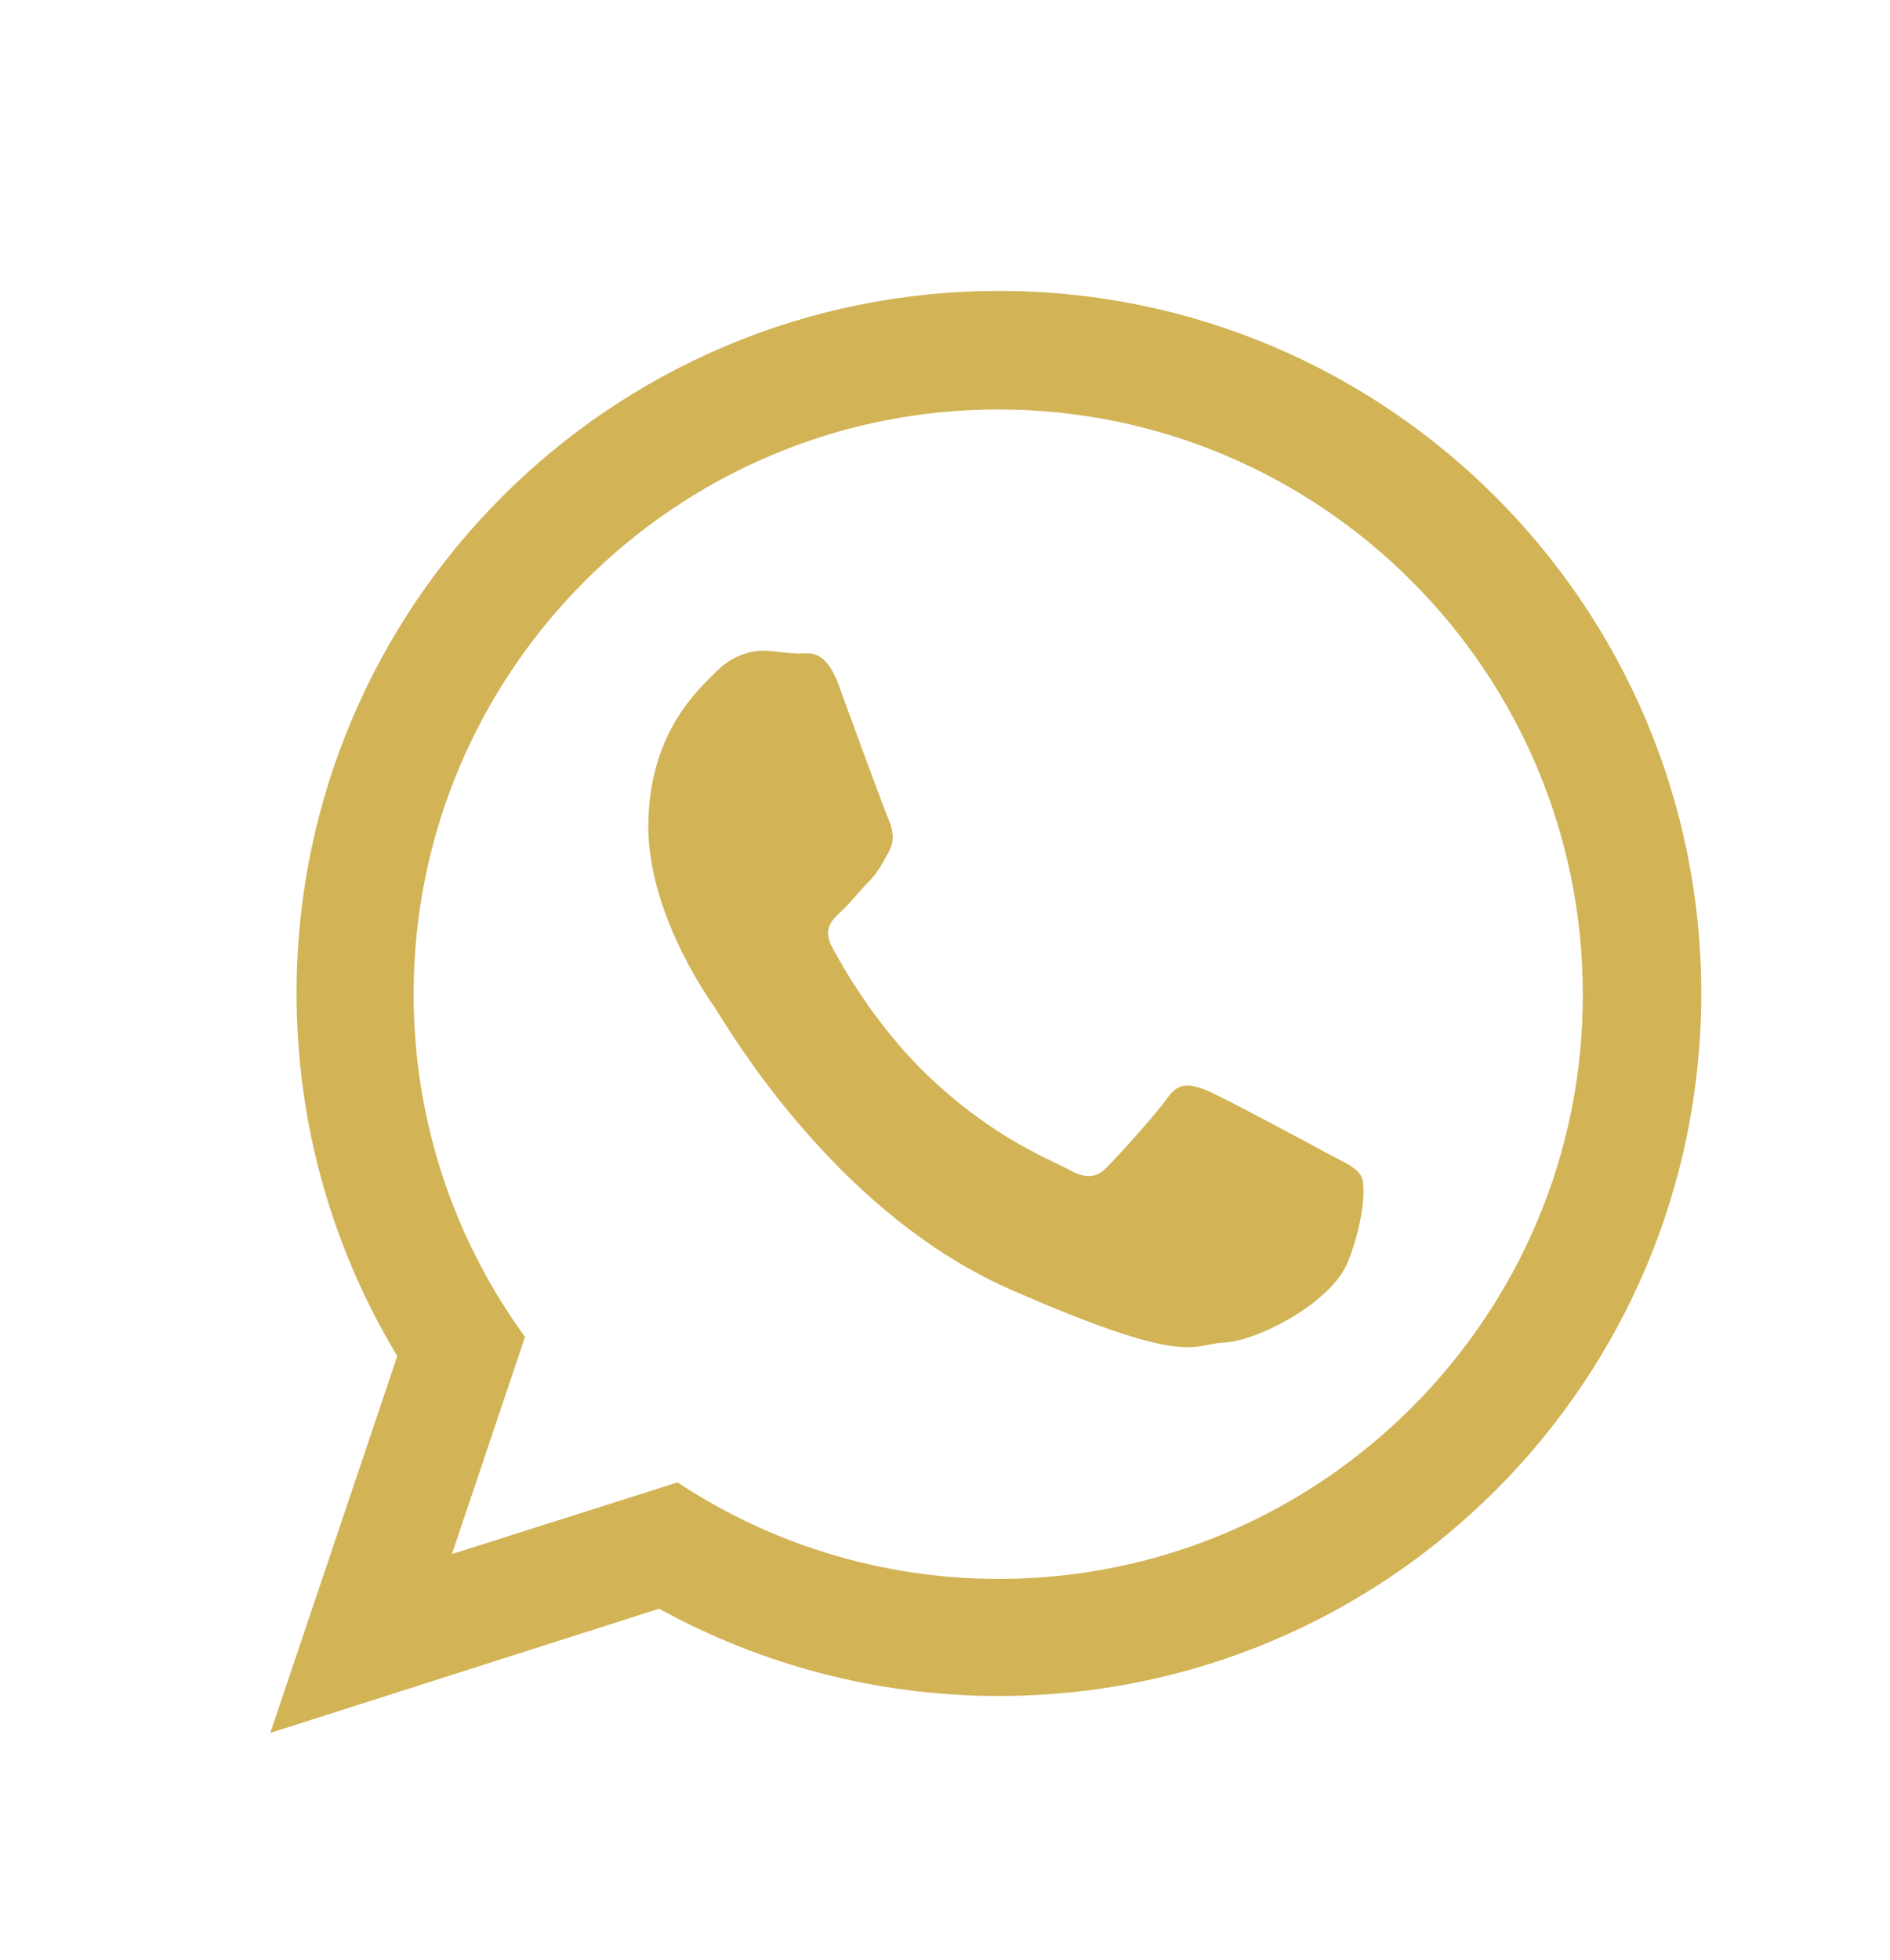 <?xml version="1.0" encoding="utf-8"?>
<!-- Generator: Adobe Illustrator 27.9.0, SVG Export Plug-In . SVG Version: 6.00 Build 0)  -->
<svg version="1.1" xmlns="http://www.w3.org/2000/svg" xmlns:xlink="http://www.w3.org/1999/xlink" x="0px" y="0px"
	 viewBox="0 0 26.64 27.62" style="enable-background:new 0 0 26.64 27.62;" xml:space="preserve">
<style type="text/css">
	.st0{fill:#F0F0F0;}
	.st1{display:none;}
	.st2{display:inline;fill:#1C1824;}
	.st3{fill:none;stroke:#D4D4D4;stroke-width:2.351;stroke-miterlimit:10;}
	.st4{fill:none;stroke:#E3E3E3;stroke-width:0.5;stroke-miterlimit:10;}
	.st5{fill:none;stroke:#FFFFFE;stroke-width:0.885;stroke-miterlimit:10;}
	.st6{fill:#FFFFFE;}
	.st7{fill:#16C0FE;}
	.st8{fill:#0000D7;}
	.st9{fill:#FFDE00;}
	.st10{fill:#6B6B6B;}
	.st11{fill:#696969;}
	.st12{fill:none;stroke:#474747;stroke-width:0.348;stroke-miterlimit:10;}
	.st13{fill:none;stroke:#474747;stroke-width:0.444;stroke-miterlimit:10;}
	.st14{fill:none;stroke:#D2B356;stroke-width:5.919;stroke-miterlimit:10;}
	.st15{fill:#D2B356;}
	.st16{fill:#FFFFFF;}
	.st17{fill:none;stroke:#000000;stroke-width:0.496;stroke-miterlimit:10;}
	.st18{fill:none;stroke:#000000;stroke-width:1.63;stroke-miterlimit:10;}
	.st19{fill:none;stroke:#A8A8A8;stroke-width:0.5;stroke-miterlimit:10;}
	.st20{display:inline;fill:none;stroke:#DBDBDB;stroke-width:0.465;stroke-miterlimit:10;}
	.st21{fill:#303334;}
	.st22{clip-path:url(#SVGID_00000096047853977968746760000004357660518917926563_);fill:#B6B6B6;}
	.st23{fill-rule:evenodd;clip-rule:evenodd;fill:#303334;}
	.st24{fill:#262626;}
	.st25{fill:#424242;}
	.st26{fill:#595959;}
	.st27{fill:#A3A3A3;}
	.st28{fill:#606060;}
	.st29{fill:#848484;}
	.st30{fill:#040505;}
	.st31{fill-rule:evenodd;clip-rule:evenodd;fill:#2D2D2D;}
	.st32{fill-rule:evenodd;clip-rule:evenodd;fill:#989898;}
	.st33{fill:#4B4B4B;}
	.st34{fill:#373737;}
	.st35{fill:#1E1E1E;}
	.st36{clip-path:url(#SVGID_00000018945916578120551310000011249829505134070965_);}
	.st37{fill:#B29020;}
	.st38{clip-path:url(#SVGID_00000018230215184871846320000005864948295851096201_);}
	.st39{fill-rule:evenodd;clip-rule:evenodd;fill:#333333;}
	.st40{fill-rule:evenodd;clip-rule:evenodd;fill:#FFFFFF;}
	.st41{fill:#333333;}
	.st42{fill:#E3E3E3;}
	.st43{fill:#C7C7C7;}
	.st44{fill:#828282;}
	.st45{fill:#5D5D5D;}
	.st46{fill:#B7B7B7;}
	.st47{fill:#C1C1C1;}
	.st48{fill:#D9D9D9;}
	.st49{fill:#B2B2B2;}
	.st50{fill:#1D1D1D;}
	.st51{fill-rule:evenodd;clip-rule:evenodd;fill:#A8A8A8;}
	.st52{fill:#5C5C5C;}
	.st53{fill:#202020;}
	.st54{fill:#221F1F;}
	.st55{fill:#231F20;}
	.st56{fill:none;stroke:#221F1F;stroke-width:0.137;}
	.st57{fill:#1D1D1B;}
	.st58{fill:#7A7A7A;}
	.st59{fill:none;stroke:#DBDBDB;stroke-width:0.465;stroke-miterlimit:10;}
	.st60{clip-path:url(#SVGID_00000075885390216305300150000004137947060186868397_);fill:#B6B6B6;}
	.st61{clip-path:url(#SVGID_00000063599056836261441750000007948293219962770320_);}
	.st62{clip-path:url(#SVGID_00000117649771469133094680000014660822901700111775_);}
	.st63{fill:#A0A0A0;}
	.st64{fill-rule:evenodd;clip-rule:evenodd;fill:#D2B356;}
	.st65{fill:#9E9E9E;}
	.st66{clip-path:url(#SVGID_00000133525299717294962540000012049280356092564630_);}
	.st67{clip-path:url(#SVGID_00000008118891795111179930000015921975559443197589_);}
	.st68{clip-path:url(#SVGID_00000144328876382074692530000007973349222503020171_);}
	.st69{fill:#212121;}
</style>
<g id="Capa_2">
</g>
<g id="Capa_7" class="st1">
	<rect x="-278.01" y="-19.27" class="st2" width="884.26" height="136.12"/>
</g>
<g id="Capa_1">
</g>
<g id="lineas-logos">
</g>
<g id="marco-logos" class="st1">
</g>
<g id="logos">
	<g>
		<path class="st64" d="M18.72,16.26c-0.25-0.14-1.47-0.79-1.7-0.89c-0.23-0.09-0.4-0.14-0.57,0.11c-0.18,0.25-0.68,0.8-0.84,0.96
			c-0.15,0.16-0.3,0.18-0.55,0.04c-0.25-0.14-1.05-0.43-1.99-1.33c-0.73-0.7-1.2-1.54-1.34-1.8c-0.14-0.26,0-0.39,0.13-0.51
			c0.12-0.11,0.26-0.29,0.4-0.43c0.13-0.14,0.18-0.25,0.27-0.41c0.09-0.17,0.05-0.31,0-0.44c-0.06-0.13-0.52-1.39-0.71-1.91
			c-0.19-0.51-0.41-0.44-0.55-0.44c-0.15,0-0.32-0.03-0.48-0.04c-0.17-0.01-0.45,0.05-0.69,0.29c-0.24,0.24-0.92,0.83-0.96,2.08
			c-0.05,1.24,0.81,2.48,0.93,2.65c0.12,0.17,1.64,2.87,4.17,3.98c2.53,1.11,2.55,0.77,3.01,0.75c0.47-0.02,1.52-0.56,1.75-1.14
			c0.23-0.58,0.25-1.09,0.19-1.2C19.13,16.46,18.97,16.39,18.72,16.26L18.72,16.26z M14.08,22.25c-1.67,0-3.23-0.5-4.53-1.36
			L6.37,21.9l1.03-3.06c-0.99-1.36-1.57-3.03-1.57-4.83c0-4.55,3.7-8.24,8.24-8.24c4.55,0,8.24,3.7,8.24,8.24
			C22.32,18.55,18.62,22.25,14.08,22.25L14.08,22.25z M14.08,4.1c-5.47,0-9.9,4.43-9.9,9.9c0,1.87,0.52,3.62,1.42,5.11l-1.79,5.31
			l5.48-1.75c1.42,0.78,3.05,1.23,4.79,1.23c5.47,0,9.9-4.43,9.9-9.9C23.98,8.54,19.55,4.1,14.08,4.1L14.08,4.1z"/>
	</g>
</g>
<g id="Capa_6">
</g>
</svg>
